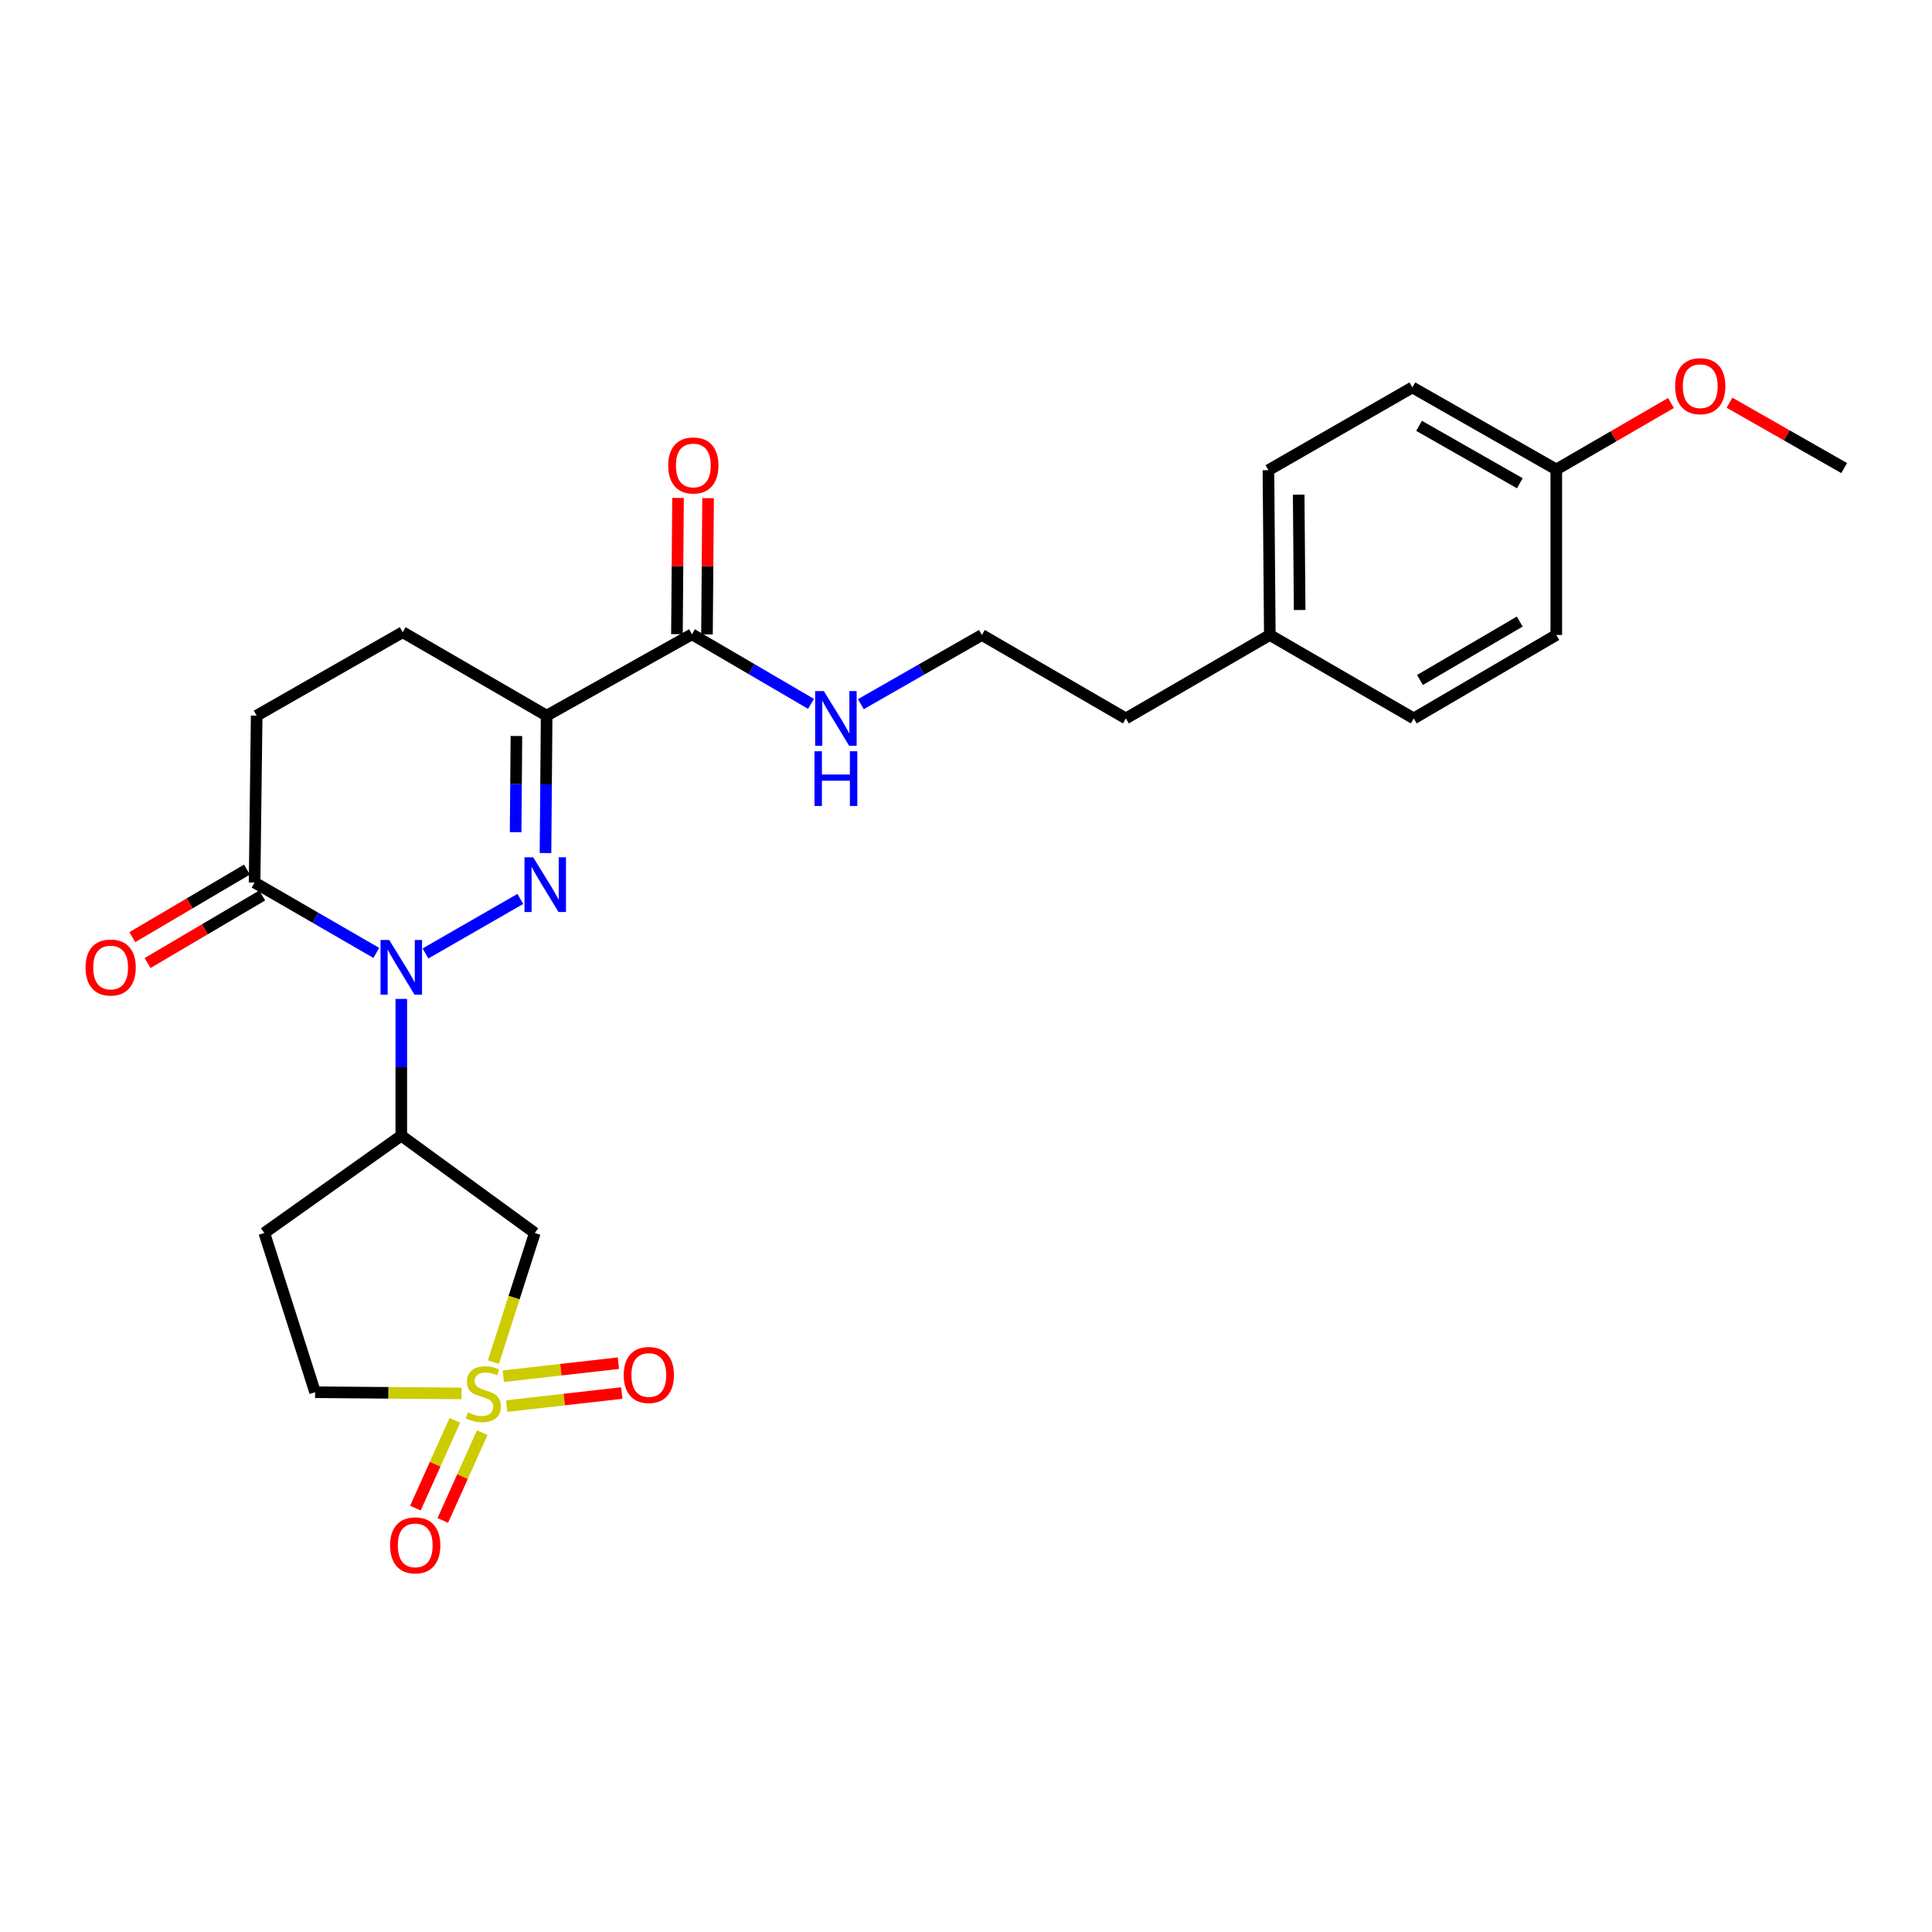 <?xml version='1.0' encoding='iso-8859-1'?>
<svg version='1.1' baseProfile='full'
              xmlns='http://www.w3.org/2000/svg'
                      xmlns:rdkit='http://www.rdkit.org/xml'
                      xmlns:xlink='http://www.w3.org/1999/xlink'
                  xml:space='preserve'
width='1000px' height='1000px' viewBox='0 0 1000 1000'>
<!-- END OF HEADER -->
<rect style='opacity:1.0;fill:#FFFFFF;stroke:none' width='1000' height='1000' x='0' y='0'> </rect>
<path class='bond-0' d='M 269.323,465.29 L 220.226,493.506' style='fill:none;fill-rule:evenodd;stroke:#0000FF;stroke-width:6px;stroke-linecap:butt;stroke-linejoin:miter;stroke-opacity:1' />
<path class='bond-2' d='M 282.347,441.537 L 282.642,405.976' style='fill:none;fill-rule:evenodd;stroke:#0000FF;stroke-width:6px;stroke-linecap:butt;stroke-linejoin:miter;stroke-opacity:1' />
<path class='bond-2' d='M 282.642,405.976 L 282.937,370.415' style='fill:none;fill-rule:evenodd;stroke:#000000;stroke-width:6px;stroke-linecap:butt;stroke-linejoin:miter;stroke-opacity:1' />
<path class='bond-2' d='M 266.886,430.74 L 267.093,405.847' style='fill:none;fill-rule:evenodd;stroke:#0000FF;stroke-width:6px;stroke-linecap:butt;stroke-linejoin:miter;stroke-opacity:1' />
<path class='bond-2' d='M 267.093,405.847 L 267.299,380.954' style='fill:none;fill-rule:evenodd;stroke:#000000;stroke-width:6px;stroke-linecap:butt;stroke-linejoin:miter;stroke-opacity:1' />
<path class='bond-3' d='M 207.709,517.036 L 207.709,552.421' style='fill:none;fill-rule:evenodd;stroke:#0000FF;stroke-width:6px;stroke-linecap:butt;stroke-linejoin:miter;stroke-opacity:1' />
<path class='bond-3' d='M 207.709,552.421 L 207.709,587.805' style='fill:none;fill-rule:evenodd;stroke:#000000;stroke-width:6px;stroke-linecap:butt;stroke-linejoin:miter;stroke-opacity:1' />
<path class='bond-5' d='M 194.776,493.223 L 163.275,475.013' style='fill:none;fill-rule:evenodd;stroke:#0000FF;stroke-width:6px;stroke-linecap:butt;stroke-linejoin:miter;stroke-opacity:1' />
<path class='bond-5' d='M 163.275,475.013 L 131.773,456.804' style='fill:none;fill-rule:evenodd;stroke:#000000;stroke-width:6px;stroke-linecap:butt;stroke-linejoin:miter;stroke-opacity:1' />
<path class='bond-1' d='M 255.394,705.026 L 266.103,671.606' style='fill:none;fill-rule:evenodd;stroke:#CCCC00;stroke-width:6px;stroke-linecap:butt;stroke-linejoin:miter;stroke-opacity:1' />
<path class='bond-1' d='M 266.103,671.606 L 276.812,638.187' style='fill:none;fill-rule:evenodd;stroke:#000000;stroke-width:6px;stroke-linecap:butt;stroke-linejoin:miter;stroke-opacity:1' />
<path class='bond-7' d='M 262.281,727.779 L 292.059,724.401' style='fill:none;fill-rule:evenodd;stroke:#CCCC00;stroke-width:6px;stroke-linecap:butt;stroke-linejoin:miter;stroke-opacity:1' />
<path class='bond-7' d='M 292.059,724.401 L 321.837,721.022' style='fill:none;fill-rule:evenodd;stroke:#FF0000;stroke-width:6px;stroke-linecap:butt;stroke-linejoin:miter;stroke-opacity:1' />
<path class='bond-7' d='M 260.528,712.328 L 290.306,708.95' style='fill:none;fill-rule:evenodd;stroke:#CCCC00;stroke-width:6px;stroke-linecap:butt;stroke-linejoin:miter;stroke-opacity:1' />
<path class='bond-7' d='M 290.306,708.95 L 320.084,705.571' style='fill:none;fill-rule:evenodd;stroke:#FF0000;stroke-width:6px;stroke-linecap:butt;stroke-linejoin:miter;stroke-opacity:1' />
<path class='bond-8' d='M 235.426,735.172 L 225.219,757.889' style='fill:none;fill-rule:evenodd;stroke:#CCCC00;stroke-width:6px;stroke-linecap:butt;stroke-linejoin:miter;stroke-opacity:1' />
<path class='bond-8' d='M 225.219,757.889 L 215.013,780.605' style='fill:none;fill-rule:evenodd;stroke:#FF0000;stroke-width:6px;stroke-linecap:butt;stroke-linejoin:miter;stroke-opacity:1' />
<path class='bond-8' d='M 249.61,741.545 L 239.403,764.262' style='fill:none;fill-rule:evenodd;stroke:#CCCC00;stroke-width:6px;stroke-linecap:butt;stroke-linejoin:miter;stroke-opacity:1' />
<path class='bond-8' d='M 239.403,764.262 L 229.197,786.978' style='fill:none;fill-rule:evenodd;stroke:#FF0000;stroke-width:6px;stroke-linecap:butt;stroke-linejoin:miter;stroke-opacity:1' />
<path class='bond-27' d='M 238.913,721.236 L 201.005,720.923' style='fill:none;fill-rule:evenodd;stroke:#CCCC00;stroke-width:6px;stroke-linecap:butt;stroke-linejoin:miter;stroke-opacity:1' />
<path class='bond-27' d='M 201.005,720.923 L 163.098,720.611' style='fill:none;fill-rule:evenodd;stroke:#000000;stroke-width:6px;stroke-linecap:butt;stroke-linejoin:miter;stroke-opacity:1' />
<path class='bond-6' d='M 282.937,370.415 L 358.156,328.3' style='fill:none;fill-rule:evenodd;stroke:#000000;stroke-width:6px;stroke-linecap:butt;stroke-linejoin:miter;stroke-opacity:1' />
<path class='bond-11' d='M 282.937,370.415 L 208.435,327.22' style='fill:none;fill-rule:evenodd;stroke:#000000;stroke-width:6px;stroke-linecap:butt;stroke-linejoin:miter;stroke-opacity:1' />
<path class='bond-4' d='M 207.709,587.805 L 276.812,638.187' style='fill:none;fill-rule:evenodd;stroke:#000000;stroke-width:6px;stroke-linecap:butt;stroke-linejoin:miter;stroke-opacity:1' />
<path class='bond-9' d='M 207.709,587.805 L 136.809,638.187' style='fill:none;fill-rule:evenodd;stroke:#000000;stroke-width:6px;stroke-linecap:butt;stroke-linejoin:miter;stroke-opacity:1' />
<path class='bond-13' d='M 127.826,450.105 L 98.156,467.586' style='fill:none;fill-rule:evenodd;stroke:#000000;stroke-width:6px;stroke-linecap:butt;stroke-linejoin:miter;stroke-opacity:1' />
<path class='bond-13' d='M 98.156,467.586 L 68.486,485.067' style='fill:none;fill-rule:evenodd;stroke:#FF0000;stroke-width:6px;stroke-linecap:butt;stroke-linejoin:miter;stroke-opacity:1' />
<path class='bond-13' d='M 135.72,463.503 L 106.05,480.984' style='fill:none;fill-rule:evenodd;stroke:#000000;stroke-width:6px;stroke-linecap:butt;stroke-linejoin:miter;stroke-opacity:1' />
<path class='bond-13' d='M 106.05,480.984 L 76.379,498.464' style='fill:none;fill-rule:evenodd;stroke:#FF0000;stroke-width:6px;stroke-linecap:butt;stroke-linejoin:miter;stroke-opacity:1' />
<path class='bond-26' d='M 131.773,456.804 L 132.853,370.415' style='fill:none;fill-rule:evenodd;stroke:#000000;stroke-width:6px;stroke-linecap:butt;stroke-linejoin:miter;stroke-opacity:1' />
<path class='bond-14' d='M 365.931,328.363 L 366.217,293.106' style='fill:none;fill-rule:evenodd;stroke:#000000;stroke-width:6px;stroke-linecap:butt;stroke-linejoin:miter;stroke-opacity:1' />
<path class='bond-14' d='M 366.217,293.106 L 366.502,257.849' style='fill:none;fill-rule:evenodd;stroke:#FF0000;stroke-width:6px;stroke-linecap:butt;stroke-linejoin:miter;stroke-opacity:1' />
<path class='bond-14' d='M 350.382,328.237 L 350.667,292.98' style='fill:none;fill-rule:evenodd;stroke:#000000;stroke-width:6px;stroke-linecap:butt;stroke-linejoin:miter;stroke-opacity:1' />
<path class='bond-14' d='M 350.667,292.98 L 350.953,257.723' style='fill:none;fill-rule:evenodd;stroke:#FF0000;stroke-width:6px;stroke-linecap:butt;stroke-linejoin:miter;stroke-opacity:1' />
<path class='bond-15' d='M 358.156,328.3 L 388.959,346.308' style='fill:none;fill-rule:evenodd;stroke:#000000;stroke-width:6px;stroke-linecap:butt;stroke-linejoin:miter;stroke-opacity:1' />
<path class='bond-15' d='M 388.959,346.308 L 419.761,364.317' style='fill:none;fill-rule:evenodd;stroke:#0000FF;stroke-width:6px;stroke-linecap:butt;stroke-linejoin:miter;stroke-opacity:1' />
<path class='bond-10' d='M 136.809,638.187 L 163.098,720.611' style='fill:none;fill-rule:evenodd;stroke:#000000;stroke-width:6px;stroke-linecap:butt;stroke-linejoin:miter;stroke-opacity:1' />
<path class='bond-12' d='M 208.435,327.22 L 132.853,370.415' style='fill:none;fill-rule:evenodd;stroke:#000000;stroke-width:6px;stroke-linecap:butt;stroke-linejoin:miter;stroke-opacity:1' />
<path class='bond-22' d='M 445.575,364.475 L 476.903,346.569' style='fill:none;fill-rule:evenodd;stroke:#0000FF;stroke-width:6px;stroke-linecap:butt;stroke-linejoin:miter;stroke-opacity:1' />
<path class='bond-22' d='M 476.903,346.569 L 508.232,328.663' style='fill:none;fill-rule:evenodd;stroke:#000000;stroke-width:6px;stroke-linecap:butt;stroke-linejoin:miter;stroke-opacity:1' />
<path class='bond-16' d='M 805.541,242.999 L 731.039,200.53' style='fill:none;fill-rule:evenodd;stroke:#000000;stroke-width:6px;stroke-linecap:butt;stroke-linejoin:miter;stroke-opacity:1' />
<path class='bond-16' d='M 786.665,250.138 L 734.513,220.41' style='fill:none;fill-rule:evenodd;stroke:#000000;stroke-width:6px;stroke-linecap:butt;stroke-linejoin:miter;stroke-opacity:1' />
<path class='bond-23' d='M 805.541,242.999 L 835.216,225.794' style='fill:none;fill-rule:evenodd;stroke:#000000;stroke-width:6px;stroke-linecap:butt;stroke-linejoin:miter;stroke-opacity:1' />
<path class='bond-23' d='M 835.216,225.794 L 864.89,208.59' style='fill:none;fill-rule:evenodd;stroke:#FF0000;stroke-width:6px;stroke-linecap:butt;stroke-linejoin:miter;stroke-opacity:1' />
<path class='bond-28' d='M 805.541,242.999 L 805.541,328.663' style='fill:none;fill-rule:evenodd;stroke:#000000;stroke-width:6px;stroke-linecap:butt;stroke-linejoin:miter;stroke-opacity:1' />
<path class='bond-17' d='M 657.254,328.663 L 582.751,371.857' style='fill:none;fill-rule:evenodd;stroke:#000000;stroke-width:6px;stroke-linecap:butt;stroke-linejoin:miter;stroke-opacity:1' />
<path class='bond-20' d='M 657.254,328.663 L 731.756,371.857' style='fill:none;fill-rule:evenodd;stroke:#000000;stroke-width:6px;stroke-linecap:butt;stroke-linejoin:miter;stroke-opacity:1' />
<path class='bond-21' d='M 657.254,328.663 L 656.537,243.362' style='fill:none;fill-rule:evenodd;stroke:#000000;stroke-width:6px;stroke-linecap:butt;stroke-linejoin:miter;stroke-opacity:1' />
<path class='bond-21' d='M 672.696,315.737 L 672.194,256.026' style='fill:none;fill-rule:evenodd;stroke:#000000;stroke-width:6px;stroke-linecap:butt;stroke-linejoin:miter;stroke-opacity:1' />
<path class='bond-18' d='M 805.541,328.663 L 731.756,371.857' style='fill:none;fill-rule:evenodd;stroke:#000000;stroke-width:6px;stroke-linecap:butt;stroke-linejoin:miter;stroke-opacity:1' />
<path class='bond-18' d='M 786.617,321.722 L 734.968,351.958' style='fill:none;fill-rule:evenodd;stroke:#000000;stroke-width:6px;stroke-linecap:butt;stroke-linejoin:miter;stroke-opacity:1' />
<path class='bond-19' d='M 731.039,200.53 L 656.537,243.362' style='fill:none;fill-rule:evenodd;stroke:#000000;stroke-width:6px;stroke-linecap:butt;stroke-linejoin:miter;stroke-opacity:1' />
<path class='bond-24' d='M 508.232,328.663 L 582.751,371.857' style='fill:none;fill-rule:evenodd;stroke:#000000;stroke-width:6px;stroke-linecap:butt;stroke-linejoin:miter;stroke-opacity:1' />
<path class='bond-25' d='M 895.187,208.439 L 924.866,225.36' style='fill:none;fill-rule:evenodd;stroke:#FF0000;stroke-width:6px;stroke-linecap:butt;stroke-linejoin:miter;stroke-opacity:1' />
<path class='bond-25' d='M 924.866,225.36 L 954.545,242.282' style='fill:none;fill-rule:evenodd;stroke:#000000;stroke-width:6px;stroke-linecap:butt;stroke-linejoin:miter;stroke-opacity:1' />
<path  class='atom-0' d='M 275.951 443.724
L 285.231 458.724
Q 286.151 460.204, 287.631 462.884
Q 289.111 465.564, 289.191 465.724
L 289.191 443.724
L 292.951 443.724
L 292.951 472.044
L 289.071 472.044
L 279.111 455.644
Q 277.951 453.724, 276.711 451.524
Q 275.511 449.324, 275.151 448.644
L 275.151 472.044
L 271.471 472.044
L 271.471 443.724
L 275.951 443.724
' fill='#0000FF'/>
<path  class='atom-1' d='M 201.449 486.538
L 210.729 501.538
Q 211.649 503.018, 213.129 505.698
Q 214.609 508.378, 214.689 508.538
L 214.689 486.538
L 218.449 486.538
L 218.449 514.858
L 214.569 514.858
L 204.609 498.458
Q 203.449 496.538, 202.209 494.338
Q 201.009 492.138, 200.649 491.458
L 200.649 514.858
L 196.969 514.858
L 196.969 486.538
L 201.449 486.538
' fill='#0000FF'/>
<path  class='atom-2' d='M 242.17 731.048
Q 242.49 731.168, 243.81 731.728
Q 245.13 732.288, 246.57 732.648
Q 248.05 732.968, 249.49 732.968
Q 252.17 732.968, 253.73 731.688
Q 255.29 730.368, 255.29 728.088
Q 255.29 726.528, 254.49 725.568
Q 253.73 724.608, 252.53 724.088
Q 251.33 723.568, 249.33 722.968
Q 246.81 722.208, 245.29 721.488
Q 243.81 720.768, 242.73 719.248
Q 241.69 717.728, 241.69 715.168
Q 241.69 711.608, 244.09 709.408
Q 246.53 707.208, 251.33 707.208
Q 254.61 707.208, 258.33 708.768
L 257.41 711.848
Q 254.01 710.448, 251.45 710.448
Q 248.69 710.448, 247.17 711.608
Q 245.65 712.728, 245.69 714.688
Q 245.69 716.208, 246.45 717.128
Q 247.25 718.048, 248.37 718.568
Q 249.53 719.088, 251.45 719.688
Q 254.01 720.488, 255.53 721.288
Q 257.05 722.088, 258.13 723.728
Q 259.25 725.328, 259.25 728.088
Q 259.25 732.008, 256.61 734.128
Q 254.01 736.208, 249.65 736.208
Q 247.13 736.208, 245.21 735.648
Q 243.33 735.128, 241.09 734.208
L 242.17 731.048
' fill='#CCCC00'/>
<path  class='atom-8' d='M 322.833 711.69
Q 322.833 704.89, 326.193 701.09
Q 329.553 697.29, 335.833 697.29
Q 342.113 697.29, 345.473 701.09
Q 348.833 704.89, 348.833 711.69
Q 348.833 718.57, 345.433 722.49
Q 342.033 726.37, 335.833 726.37
Q 329.593 726.37, 326.193 722.49
Q 322.833 718.61, 322.833 711.69
M 335.833 723.17
Q 340.153 723.17, 342.473 720.29
Q 344.833 717.37, 344.833 711.69
Q 344.833 706.13, 342.473 703.33
Q 340.153 700.49, 335.833 700.49
Q 331.513 700.49, 329.153 703.29
Q 326.833 706.09, 326.833 711.69
Q 326.833 717.41, 329.153 720.29
Q 331.513 723.17, 335.833 723.17
' fill='#FF0000'/>
<path  class='atom-9' d='M 201.914 799.876
Q 201.914 793.076, 205.274 789.276
Q 208.634 785.476, 214.914 785.476
Q 221.194 785.476, 224.554 789.276
Q 227.914 793.076, 227.914 799.876
Q 227.914 806.756, 224.514 810.676
Q 221.114 814.556, 214.914 814.556
Q 208.674 814.556, 205.274 810.676
Q 201.914 806.796, 201.914 799.876
M 214.914 811.356
Q 219.234 811.356, 221.554 808.476
Q 223.914 805.556, 223.914 799.876
Q 223.914 794.316, 221.554 791.516
Q 219.234 788.676, 214.914 788.676
Q 210.594 788.676, 208.234 791.476
Q 205.914 794.276, 205.914 799.876
Q 205.914 805.596, 208.234 808.476
Q 210.594 811.356, 214.914 811.356
' fill='#FF0000'/>
<path  class='atom-14' d='M 44.271 500.778
Q 44.271 493.978, 47.631 490.178
Q 50.991 486.378, 57.271 486.378
Q 63.551 486.378, 66.911 490.178
Q 70.271 493.978, 70.271 500.778
Q 70.271 507.658, 66.871 511.578
Q 63.471 515.458, 57.271 515.458
Q 51.031 515.458, 47.631 511.578
Q 44.271 507.698, 44.271 500.778
M 57.271 512.258
Q 61.591 512.258, 63.911 509.378
Q 66.271 506.458, 66.271 500.778
Q 66.271 495.218, 63.911 492.418
Q 61.591 489.578, 57.271 489.578
Q 52.951 489.578, 50.591 492.378
Q 48.271 495.178, 48.271 500.778
Q 48.271 506.498, 50.591 509.378
Q 52.951 512.258, 57.271 512.258
' fill='#FF0000'/>
<path  class='atom-15' d='M 345.865 240.919
Q 345.865 234.119, 349.225 230.319
Q 352.585 226.519, 358.865 226.519
Q 365.145 226.519, 368.505 230.319
Q 371.865 234.119, 371.865 240.919
Q 371.865 247.799, 368.465 251.719
Q 365.065 255.599, 358.865 255.599
Q 352.625 255.599, 349.225 251.719
Q 345.865 247.839, 345.865 240.919
M 358.865 252.399
Q 363.185 252.399, 365.505 249.519
Q 367.865 246.599, 367.865 240.919
Q 367.865 235.359, 365.505 232.559
Q 363.185 229.719, 358.865 229.719
Q 354.545 229.719, 352.185 232.519
Q 349.865 235.319, 349.865 240.919
Q 349.865 246.639, 352.185 249.519
Q 354.545 252.399, 358.865 252.399
' fill='#FF0000'/>
<path  class='atom-16' d='M 426.399 357.697
L 435.679 372.697
Q 436.599 374.177, 438.079 376.857
Q 439.559 379.537, 439.639 379.697
L 439.639 357.697
L 443.399 357.697
L 443.399 386.017
L 439.519 386.017
L 429.559 369.617
Q 428.399 367.697, 427.159 365.497
Q 425.959 363.297, 425.599 362.617
L 425.599 386.017
L 421.919 386.017
L 421.919 357.697
L 426.399 357.697
' fill='#0000FF'/>
<path  class='atom-16' d='M 421.579 388.849
L 425.419 388.849
L 425.419 400.889
L 439.899 400.889
L 439.899 388.849
L 443.739 388.849
L 443.739 417.169
L 439.899 417.169
L 439.899 404.089
L 425.419 404.089
L 425.419 417.169
L 421.579 417.169
L 421.579 388.849
' fill='#0000FF'/>
<path  class='atom-24' d='M 867.043 199.884
Q 867.043 193.084, 870.403 189.284
Q 873.763 185.484, 880.043 185.484
Q 886.323 185.484, 889.683 189.284
Q 893.043 193.084, 893.043 199.884
Q 893.043 206.764, 889.643 210.684
Q 886.243 214.564, 880.043 214.564
Q 873.803 214.564, 870.403 210.684
Q 867.043 206.804, 867.043 199.884
M 880.043 211.364
Q 884.363 211.364, 886.683 208.484
Q 889.043 205.564, 889.043 199.884
Q 889.043 194.324, 886.683 191.524
Q 884.363 188.684, 880.043 188.684
Q 875.723 188.684, 873.363 191.484
Q 871.043 194.284, 871.043 199.884
Q 871.043 205.604, 873.363 208.484
Q 875.723 211.364, 880.043 211.364
' fill='#FF0000'/>
</svg>
